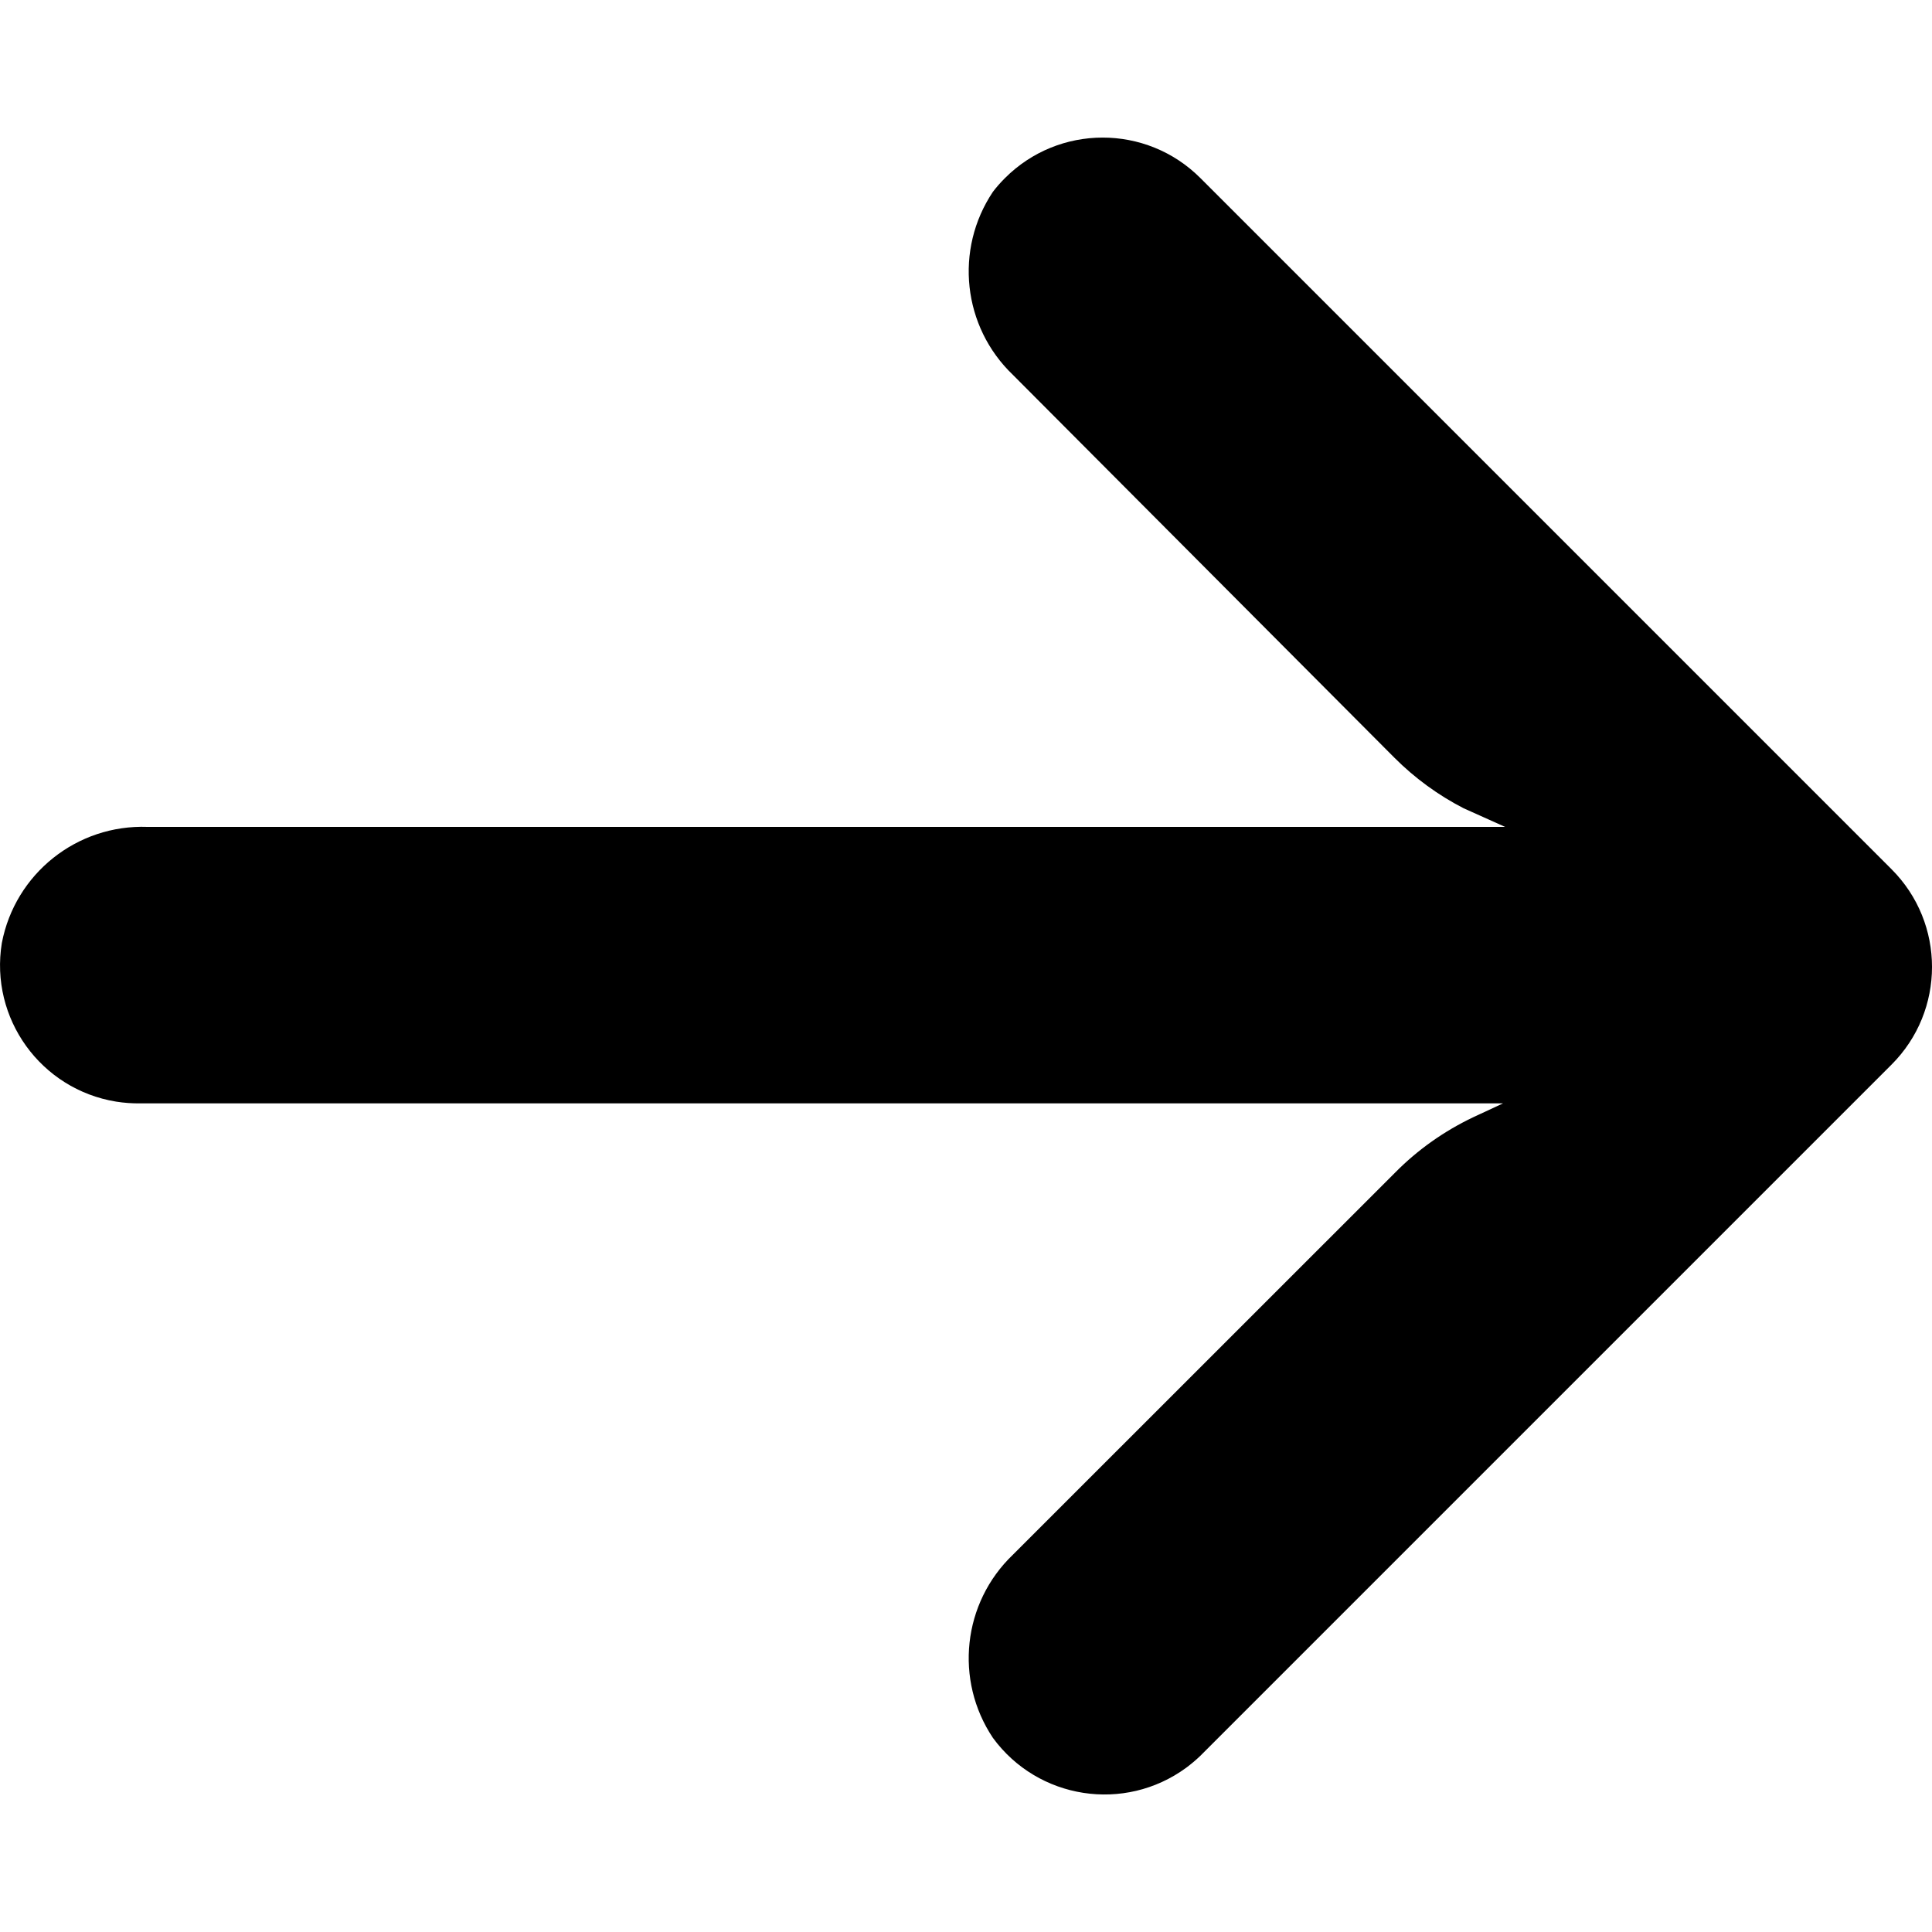 <svg width="20" height="20" viewBox="0 0 20 20" fill="none" xmlns="http://www.w3.org/2000/svg">
<g id="Frame" clip-path="url(#clip0_11_720)">
<g id="Group">
<path id="Vector" d="M1.202 11.404C1.284 11.417 1.367 11.423 1.45 11.422L15.559 11.422L15.252 11.565C14.951 11.708 14.677 11.901 14.443 12.138L10.486 16.094C9.965 16.592 9.878 17.392 10.279 17.991C10.746 18.628 11.641 18.767 12.279 18.3C12.33 18.262 12.379 18.221 12.425 18.177L19.58 11.022C20.14 10.463 20.14 9.557 19.581 8.998L19.58 8.997L12.425 1.842C11.866 1.284 10.96 1.285 10.402 1.845C10.358 1.889 10.317 1.935 10.279 1.985C9.878 2.583 9.965 3.383 10.486 3.881L14.436 7.845C14.646 8.055 14.887 8.231 15.151 8.367L15.581 8.56L1.528 8.56C0.797 8.533 0.156 9.044 0.019 9.762C-0.108 10.542 0.422 11.277 1.202 11.404Z" fill="black"/>
</g>
</g>
<defs>
<clipPath id="clip0_11_720">
<rect width="20" height="20" fill="white" transform="translate(20 20) rotate(-180)"/>
</clipPath>
</defs>
</svg>
